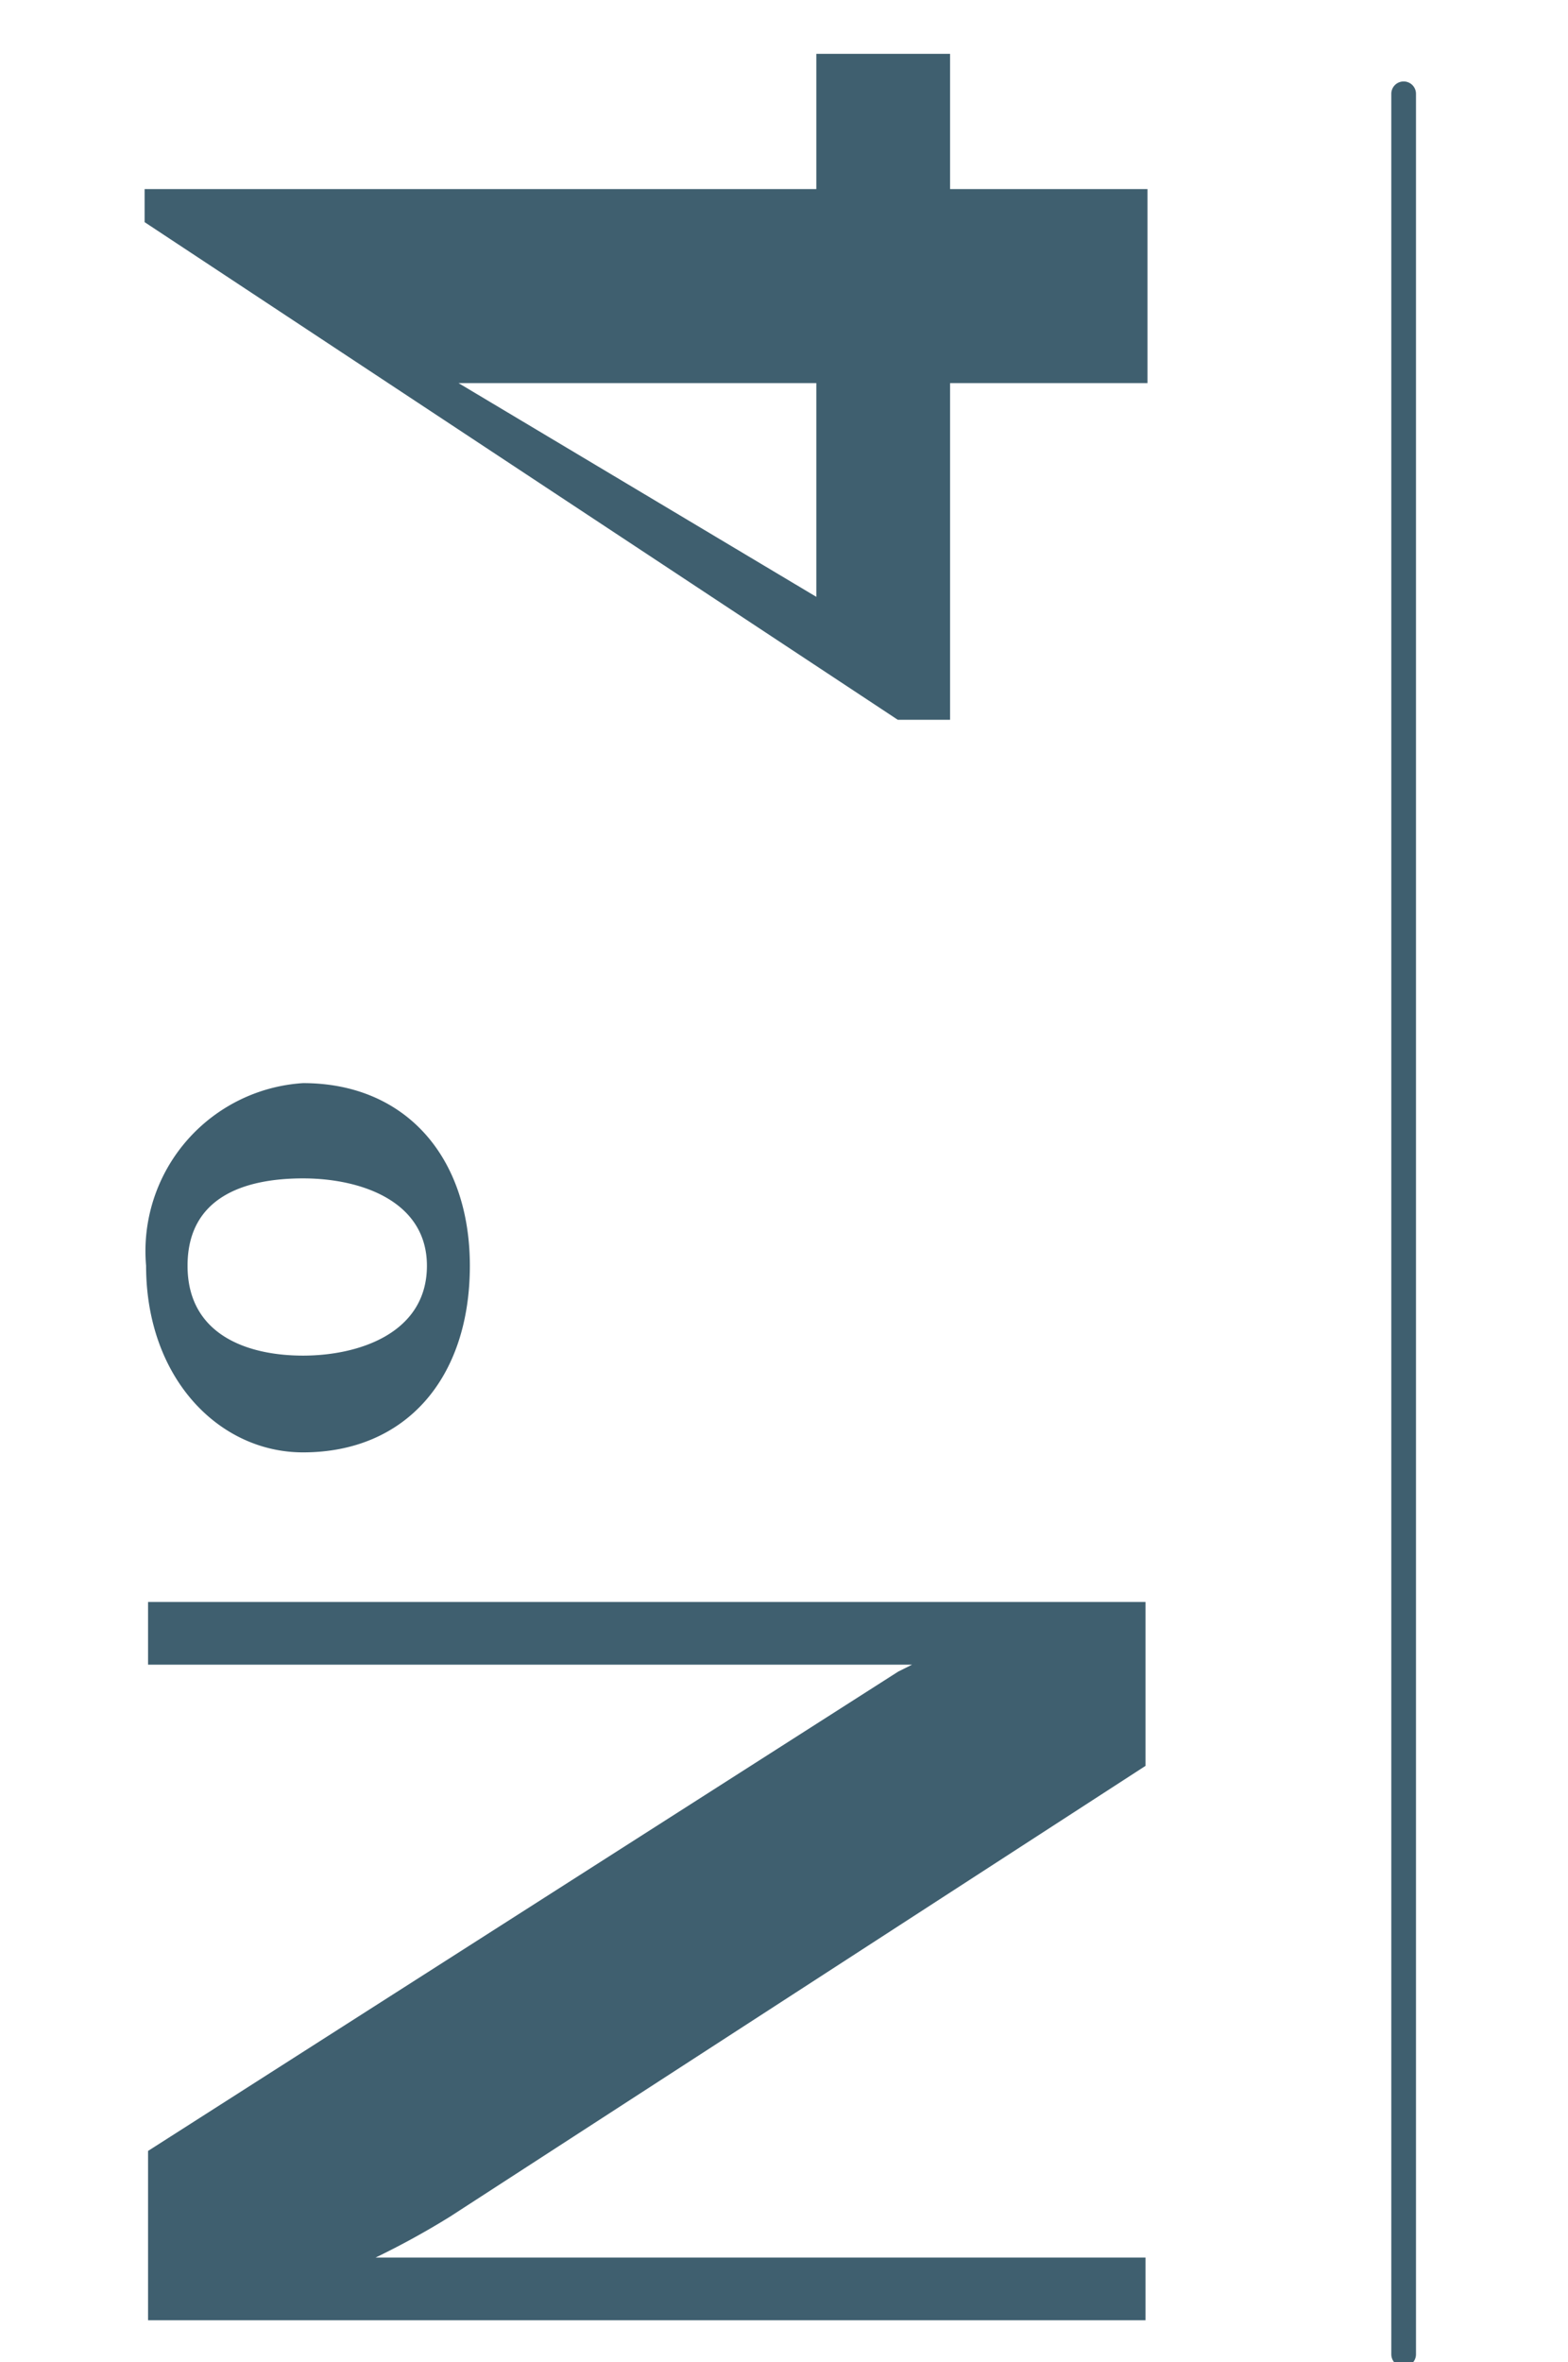 <svg id="Ebene_1" data-name="Ebene 1" xmlns="http://www.w3.org/2000/svg" viewBox="0 0 31.77 47.85"><defs><style>.cls-1{fill:#3f5f6f;}</style></defs><path class="cls-1" d="M3,43.57l15.2-9.71.28-.14H3V32.45H23.21v3.32L9.12,44.9a16.37,16.37,0,0,1-1.51.83h15.6V47H3Z"/><path class="cls-1" d="M9.52,25.64c0,2.28-1.3,3.78-3.38,3.78-1.7,0-3.18-1.5-3.18-3.78a3.41,3.41,0,0,1,3.18-3.7C8.22,21.94,9.52,23.44,9.52,25.64Zm-.87,0c0-1.3-1.32-1.77-2.51-1.77s-2.34.38-2.34,1.77S5,27.46,6.14,27.46,8.65,27,8.65,25.64Z"/><path class="cls-1" d="M18.19,14.58,2.93,4.5V3.83H16.54V1.09h2.71V3.83h4V7.76h-4v6.82ZM16.54,7.76H9.29l7.25,4.33Z"/><path class="cls-1" d="M28.44,47.94a.25.25,0,0,1-.25-.25V1.9a.25.25,0,0,1,.25-.25.25.25,0,0,1,.25.25V47.69A.25.25,0,0,1,28.44,47.94Z"/></svg>